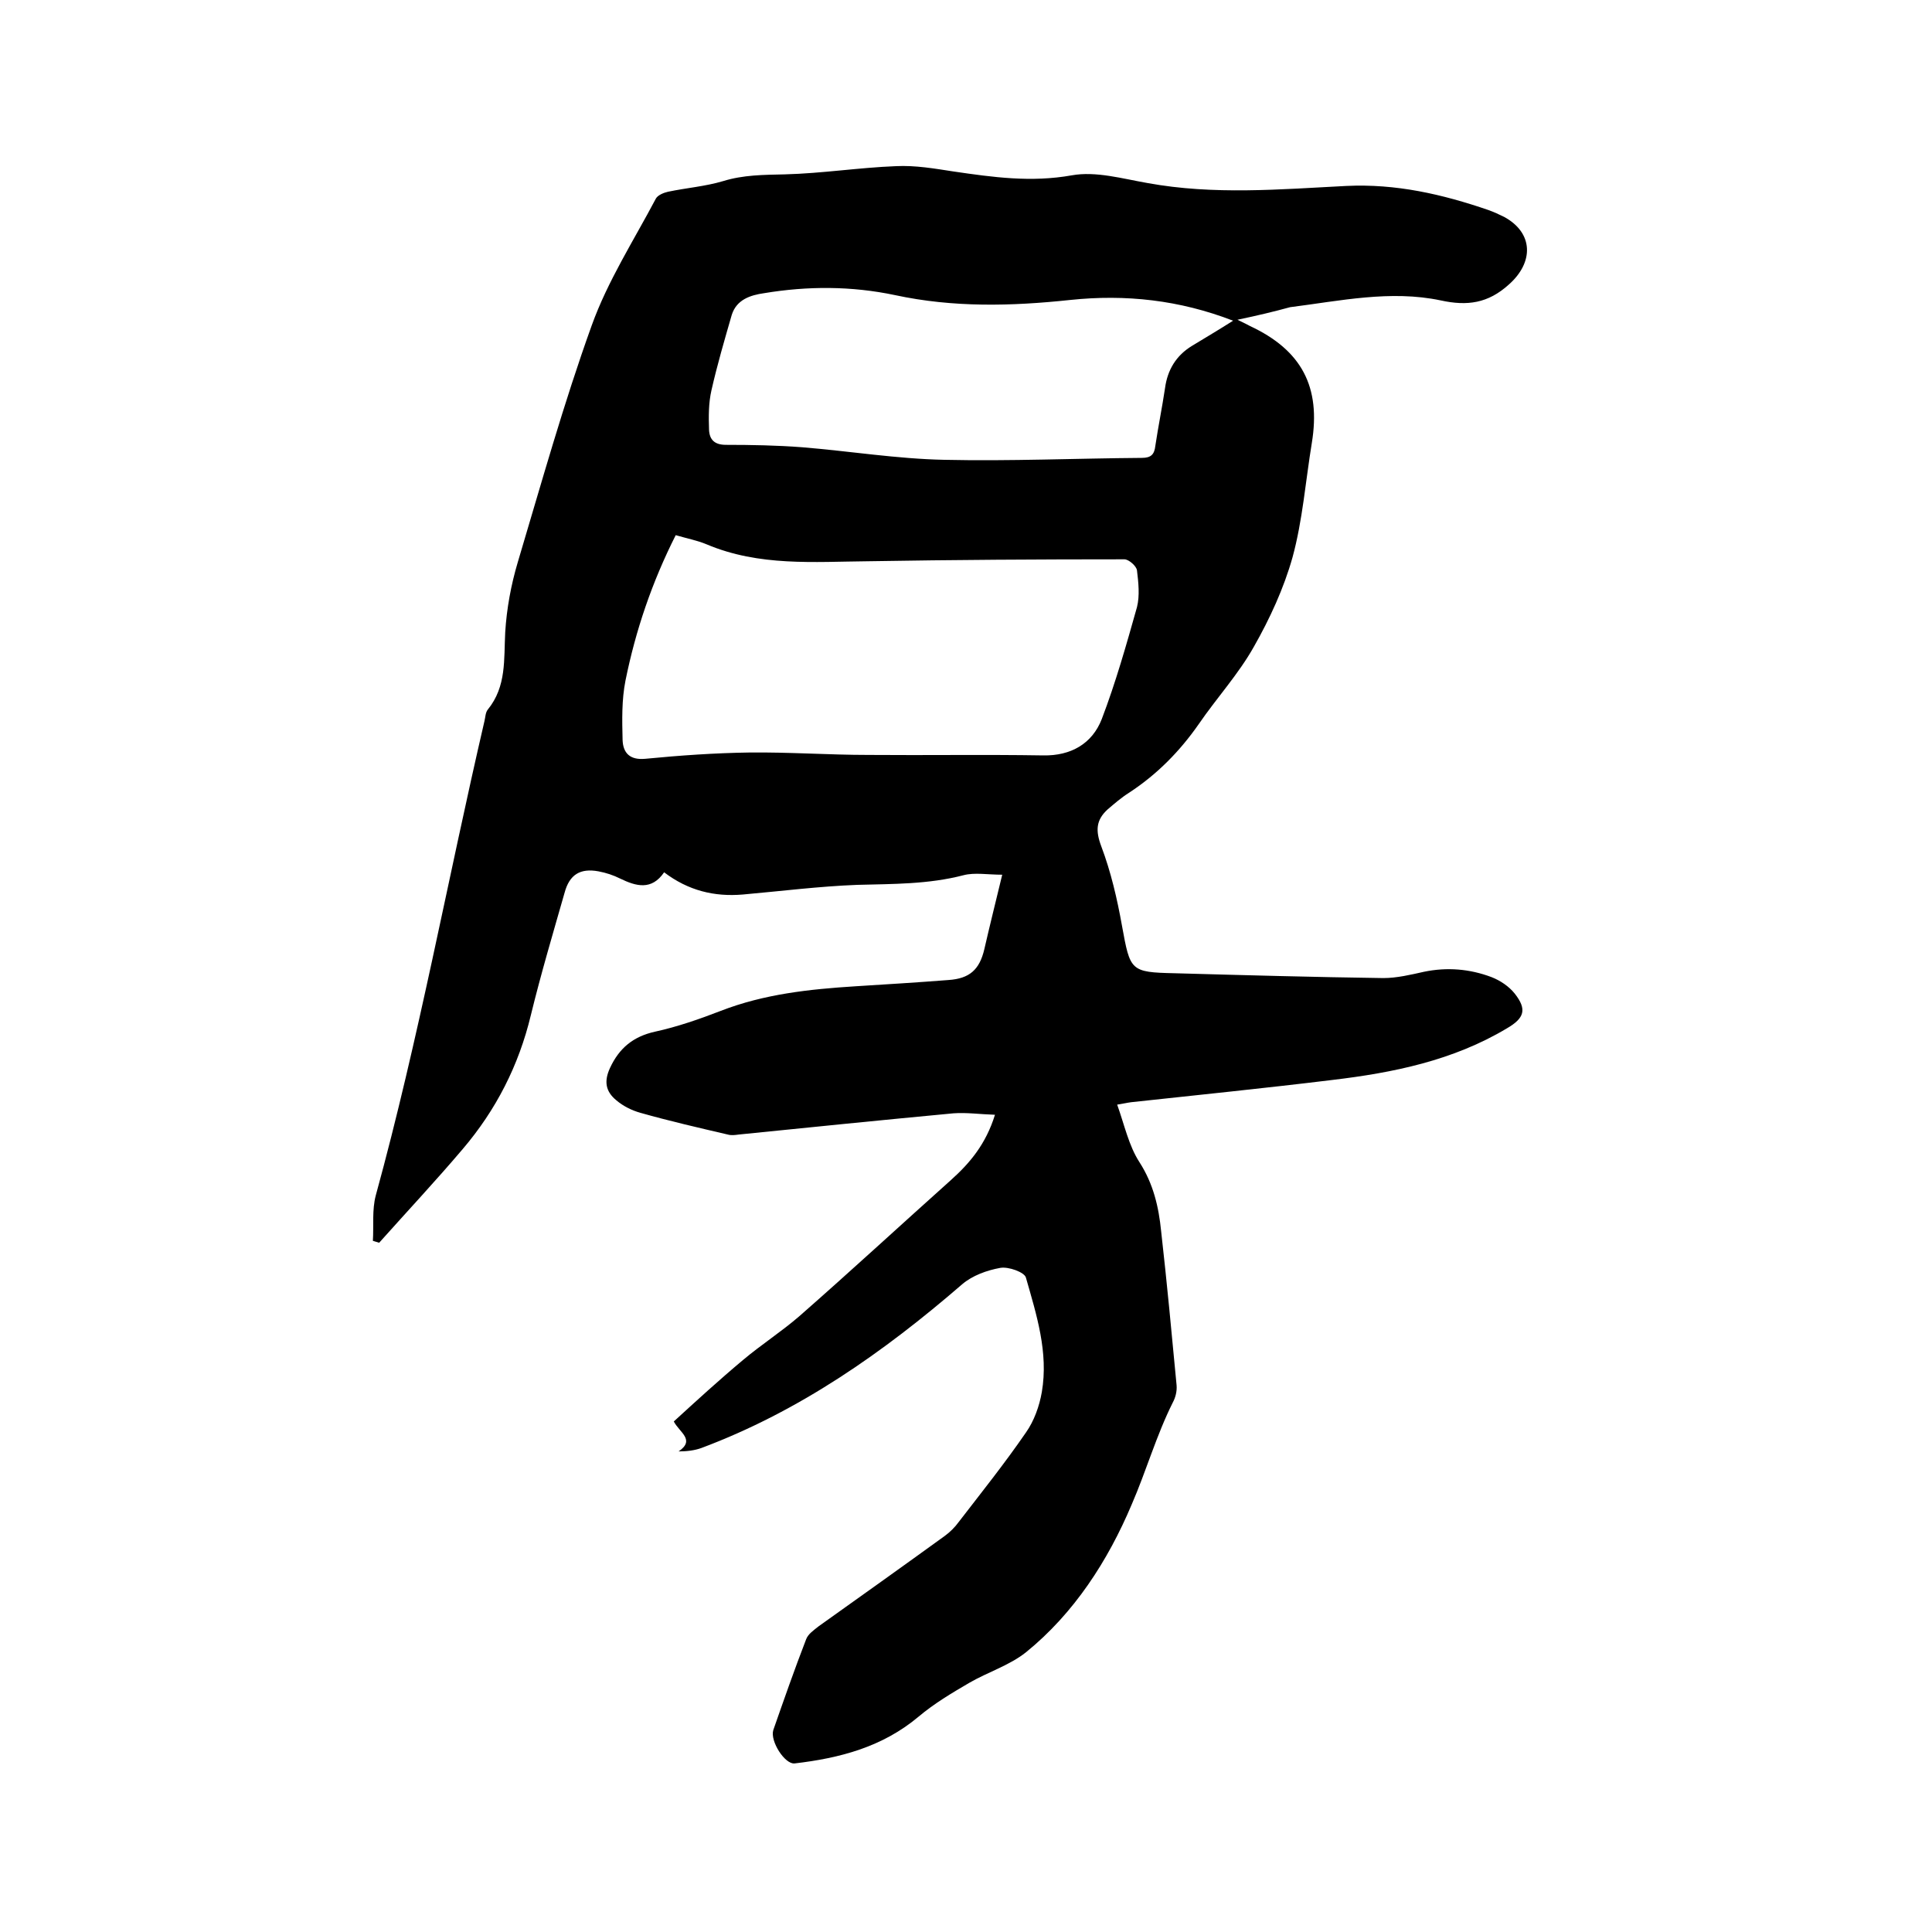 <svg enable-background="new 0 0 400 400" viewBox="0 0 400 400" xmlns="http://www.w3.org/2000/svg"><path d="m256.2 66.2c1.5.7 2 1 2.6 1.3 10.7 5 14.7 12.6 12.8 24.2-1.3 7.9-1.9 16-4 23.7-1.8 6.4-4.7 12.7-8 18.5-3.2 5.7-7.7 10.6-11.4 16-3.9 5.6-8.6 10.4-14.4 14.2-1.6 1-3.1 2.3-4.5 3.5-2.4 2.2-2.5 4.4-1.3 7.6 2 5.3 3.3 10.9 4.3 16.5 1.7 9.3 1.7 9.6 10.9 9.8 14.4.4 28.8.8 43.2 1 2.8 0 5.7-.7 8.4-1.3 4.8-1 9.5-.6 14 1.1 1.8.7 3.6 1.9 4.8 3.4 2.6 3.3 2 5.1-1.6 7.2-11.2 6.7-23.6 9.2-36.2 10.7-13.9 1.7-27.8 3.1-41.6 4.6-.8.1-1.6.3-2.9.5 1.5 4.2 2.4 8.5 4.6 11.9 2.9 4.5 4 9.3 4.5 14.3 1.2 10.6 2.2 21.3 3.2 31.9.1 1.2-.2 2.5-.8 3.6-3.4 6.8-5.5 14.2-8.5 21.1-4.9 11.6-11.9 22.5-21.9 30.6-3.4 2.7-7.9 4.1-11.7 6.3-3.6 2.1-7.3 4.3-10.5 7-7.5 6.3-16.3 8.6-25.7 9.7-2 .2-5.1-4.6-4.4-6.9 2.2-6.3 4.4-12.6 6.8-18.8.4-1.1 1.6-1.9 2.6-2.7 8.7-6.2 17.4-12.4 26.1-18.7 1.1-.8 2.1-1.8 2.9-2.9 4.7-6.1 9.5-12.1 13.9-18.5 1.7-2.4 2.8-5.5 3.3-8.4 1.4-8.2-1.1-16-3.3-23.7-.3-1.1-3.6-2.3-5.3-2-2.8.5-5.8 1.6-7.9 3.4-16.3 14.1-33.7 26.3-54 33.9-1.4.5-3 .7-4.7.7 3.5-2.4.2-3.9-1-6.2 4.7-4.3 9.4-8.6 14.3-12.7 3.8-3.2 8-5.9 11.7-9.1 10.6-9.3 20.9-18.8 31.4-28.2 3.9-3.5 7.2-7.4 9.1-13.5-3.1-.1-5.9-.5-8.6-.3-14.9 1.4-29.7 2.9-44.5 4.4-.7.1-1.5.2-2.2 0-6-1.4-12.1-2.8-18.1-4.5-1.8-.5-3.6-1.4-5-2.6-2.2-1.8-2.6-3.9-1.3-6.7 1.9-4.1 4.8-6.5 9.3-7.5 4.6-1 9.2-2.6 13.6-4.3 9-3.5 18.4-4.5 27.9-5.1 6.4-.4 12.9-.8 19.3-1.3 4.3-.3 6.4-2.1 7.4-6.4 1.1-4.8 2.3-9.6 3.7-15.4-3 0-5.7-.5-8 .1-7.3 1.9-14.6 1.8-22 2-7.9.3-15.8 1.3-23.7 2-5.9.5-11.3-.8-16.3-4.6-2.6 3.8-5.8 2.9-9.1 1.3-1.4-.7-2.9-1.2-4.5-1.5-3.8-.7-6 .7-7 4.4-2.4 8.4-4.9 16.8-7 25.4-2.5 10.4-7.2 19.6-14.1 27.7-5.6 6.6-11.5 12.9-17.3 19.4-.4-.1-.9-.3-1.3-.4.2-3.1-.2-6.4.6-9.4 8.9-32.4 14.9-65.5 22.5-98.2.2-.8.2-1.8.7-2.4 3.9-4.8 3.3-10.4 3.6-16 .3-4.9 1.2-9.8 2.6-14.5 4.9-16.4 9.5-32.9 15.3-49 3.3-9.2 8.7-17.6 13.3-26.3.4-.7 1.6-1.2 2.5-1.4 3.8-.8 7.7-1.1 11.4-2.2 4.2-1.3 8.4-1.3 12.8-1.4 7.7-.2 15.3-1.4 23-1.7 4-.2 8 .5 11.9 1.1 8.2 1.2 16.1 2.3 24.5.8 5-.9 10.5.7 15.7 1.6 13.7 2.5 27.4 1.3 41.1.6 10.3-.5 19.9 1.7 29.5 5 1.1.4 2.2.9 3.2 1.4 6.1 3.3 6.2 9.4 1 14-4.3 3.9-8.6 4.5-14.1 3.3-10.4-2.2-20.9.1-31.2 1.4-3.3.9-6.6 1.7-10.9 2.6zm-116.3 44.6c-4.9 9.7-8.3 19.7-10.4 30.1-.8 4-.7 8.2-.6 12.3.1 2.7 1.5 4.2 4.7 3.9 7.2-.7 14.4-1.2 21.5-1.3 8.2-.1 16.5.5 24.7.5 12.1.1 24.1-.1 36.2.1 5.7.1 10.1-2.4 12.1-7.5 2.9-7.6 5.1-15.4 7.3-23.2.6-2.4.3-5.1 0-7.6-.1-.9-1.7-2.3-2.6-2.3-17.7 0-35.4.1-53 .4-11.3.1-22.6 1.1-33.5-3.5-1.9-.8-4-1.2-6.4-1.9zm115.4-44.4c-11.1-4.3-22.3-5.5-33.7-4.3-12.2 1.3-24.2 1.6-36.3-1-9-1.9-18.1-1.9-27.1-.4-2.8.4-5.7 1.3-6.7 4.5-1.5 5.2-3 10.3-4.2 15.6-.6 2.6-.6 5.4-.5 8.2.1 2 1.1 3.1 3.5 3.1 5.3 0 10.6.1 15.8.5 9.8.8 19.6 2.4 29.4 2.6 13.6.3 27.3-.3 40.9-.4 1.9 0 2.6-.7 2.8-2.5.6-4 1.4-7.9 2-11.9.5-3.8 2.3-6.8 5.6-8.8 2.8-1.7 5.5-3.3 8.5-5.2z"/></svg>